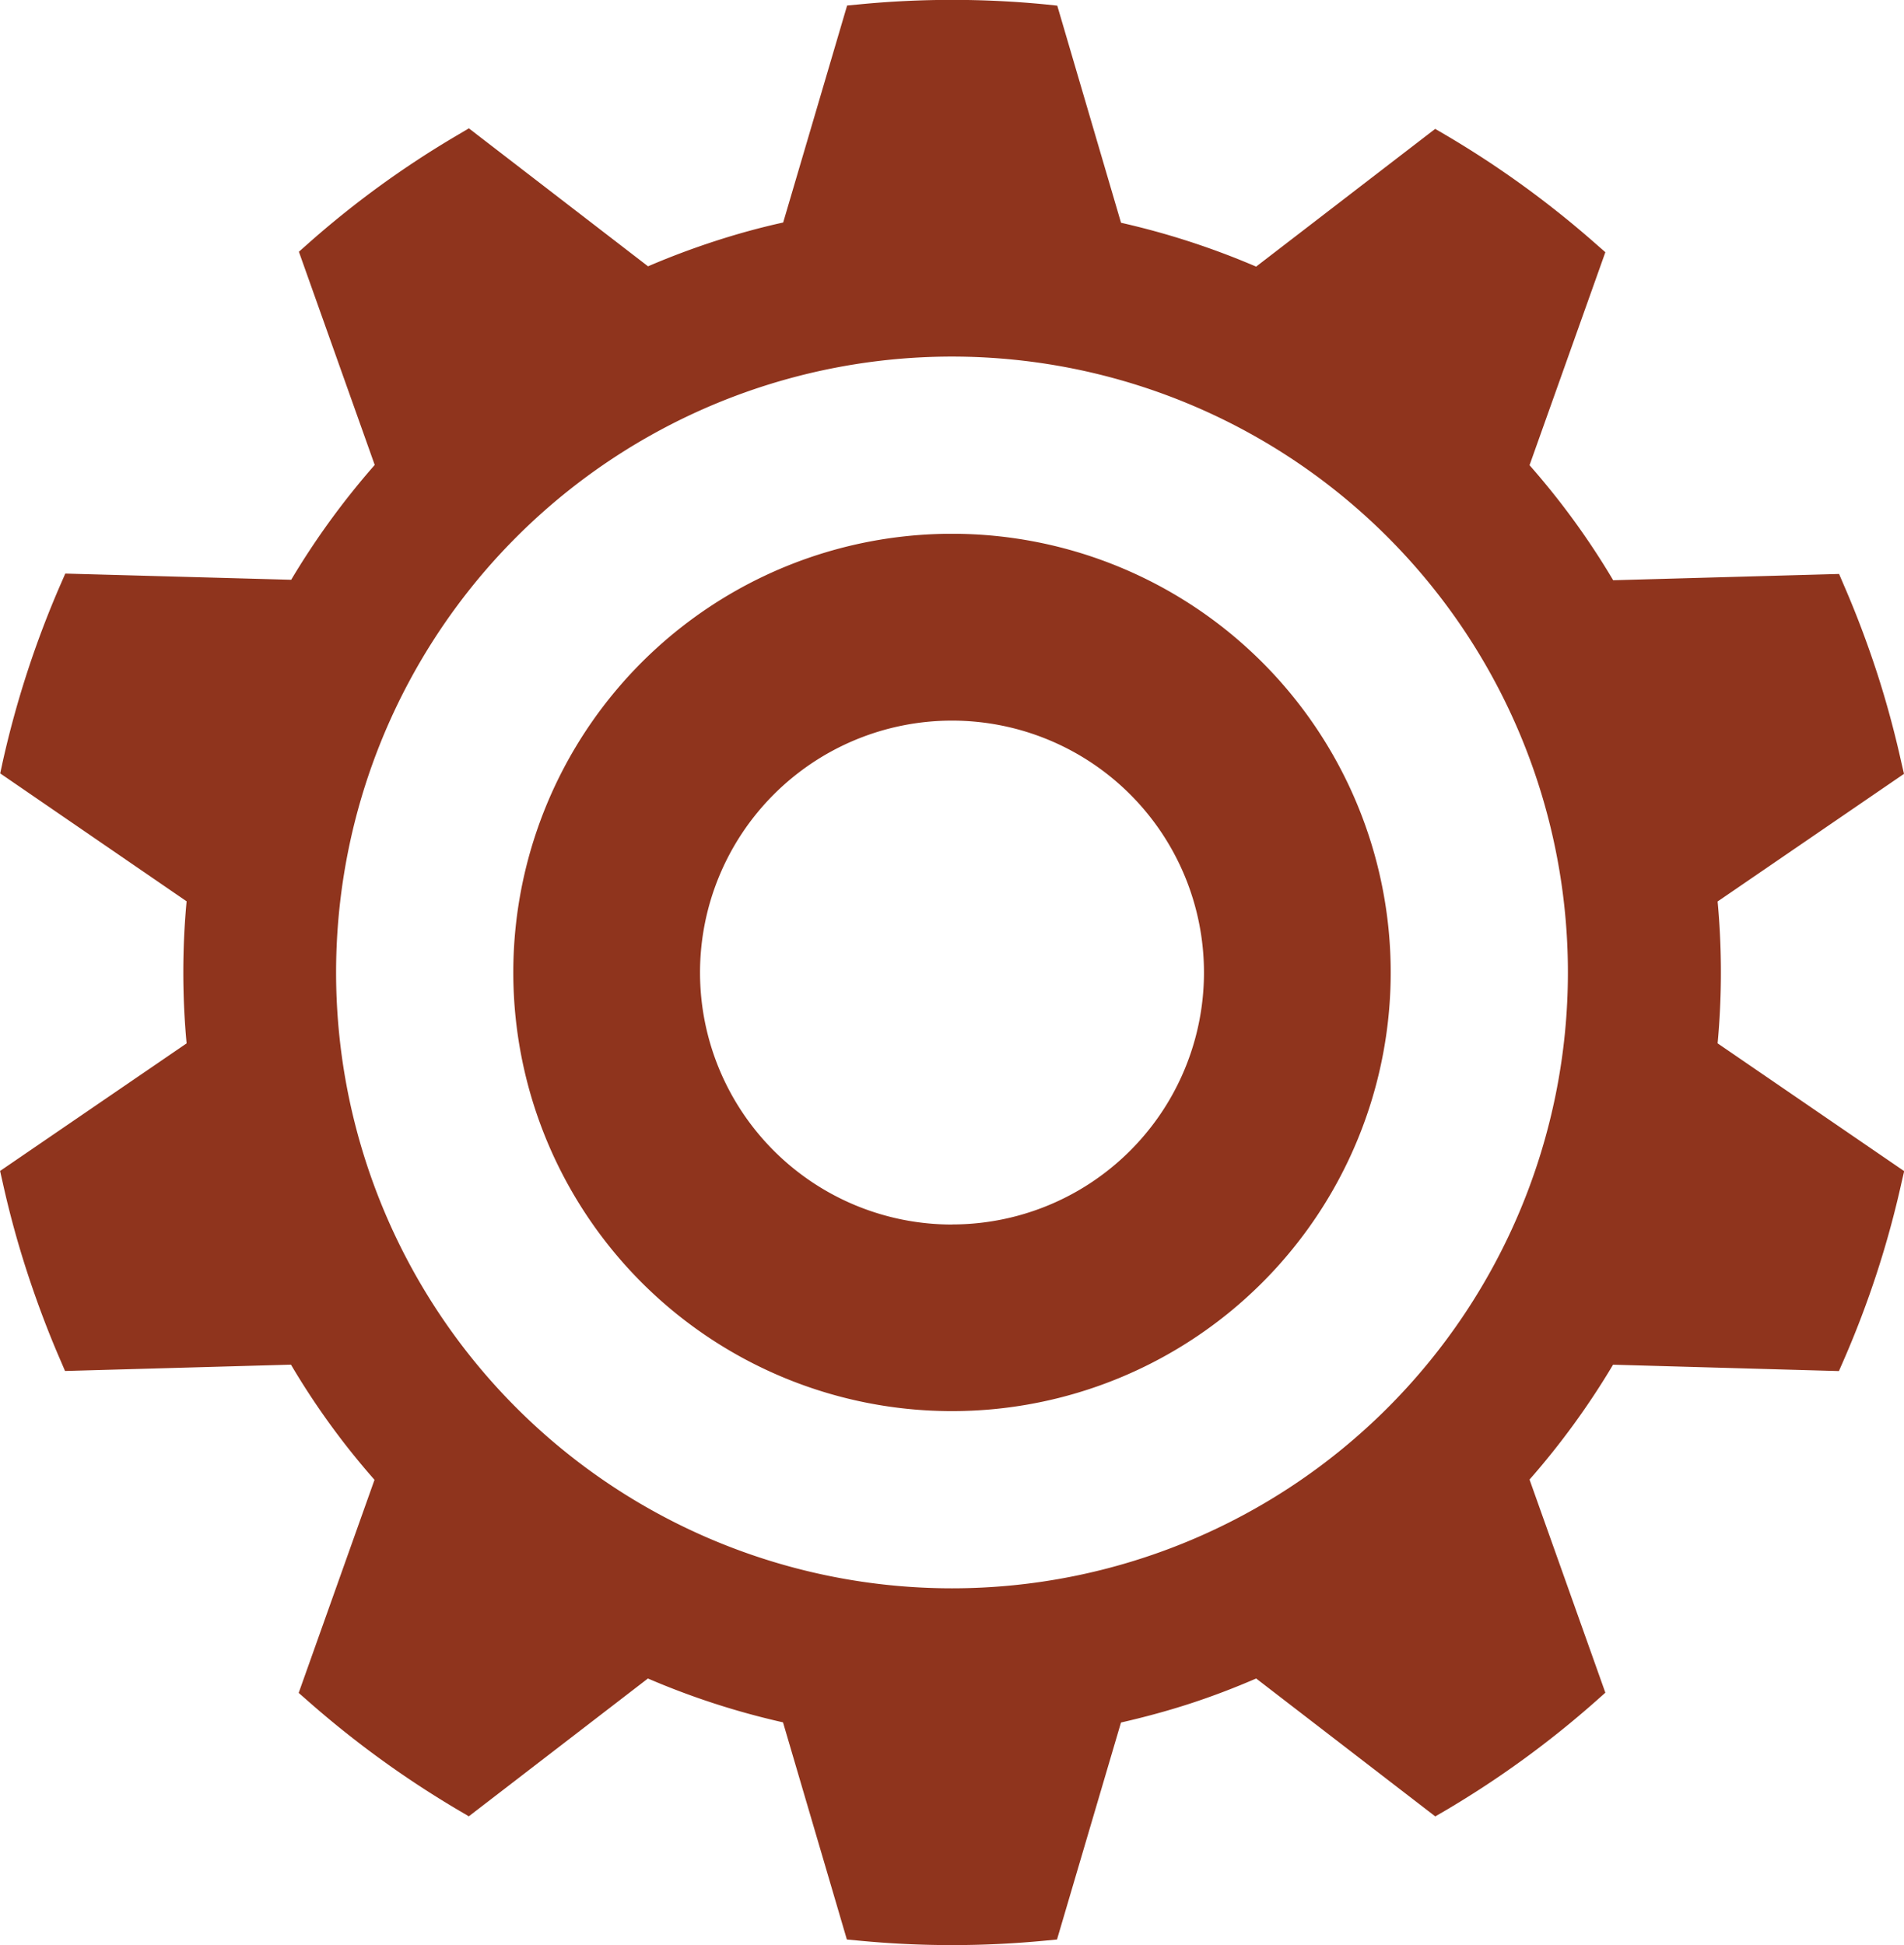 <svg xmlns="http://www.w3.org/2000/svg" width="45.202" height="46.178" viewBox="0 0 45.202 46.178">
  <path id="icon-gestion-manu" d="M488.718,233.269l4.425-3.03-.065-.28c-.161-.725-.355-1.442-.58-2.133s-.487-1.387-.783-2.068l-.113-.265-5.363.149a18.114,18.114,0,0,0-1.986-2.731l1.8-5.057-.217-.19a23.156,23.156,0,0,0-3.574-2.593l-.249-.145-4.251,3.27a18.458,18.458,0,0,0-3.207-1.041L473.041,212l-.287-.03a22.862,22.862,0,0,0-4.416,0l-.286.027-1.518,5.152c-.556.122-1.1.273-1.628.445s-1.057.37-1.58.595l-4.254-3.276-.249.148a22.571,22.571,0,0,0-3.573,2.593l-.213.189,1.8,5.062a18.512,18.512,0,0,0-1.983,2.726l-5.363-.147-.114.261a23.223,23.223,0,0,0-1.37,4.2l-.061.283,4.425,3.037a18.276,18.276,0,0,0,0,3.373l-4.428,3.029.064.283c.16.723.356,1.438.583,2.133s.486,1.387.781,2.067l.114.266,5.364-.15A17.874,17.874,0,0,0,456.832,247l-1.8,5.059.218.191a23.388,23.388,0,0,0,3.574,2.594l.247.145,4.252-3.272a18.288,18.288,0,0,0,3.207,1.041l1.516,5.156.289.027a23.079,23.079,0,0,0,4.414,0l.286-.027,1.519-5.152c.553-.126,1.1-.274,1.627-.445s1.06-.374,1.582-.6l4.252,3.274.25-.145a23.058,23.058,0,0,0,3.572-2.6l.216-.192-1.8-5.06a18.373,18.373,0,0,0,1.983-2.727l5.362.151.116-.265a22.984,22.984,0,0,0,1.368-4.2l.065-.282-4.429-3.034A18.214,18.214,0,0,0,488.718,233.269Zm-18.175,16.307a14.622,14.622,0,1,1,14.621-14.622A14.622,14.622,0,0,1,470.543,249.576Zm0-25.037a10.415,10.415,0,1,0,10.414,10.415A10.416,10.416,0,0,0,470.543,224.539Zm0,16.4a5.982,5.982,0,1,1,5.981-5.983A5.981,5.981,0,0,1,470.543,240.937Z" transform="translate(-447.941 -211.866)" fill="#8f341d"/>
</svg>
